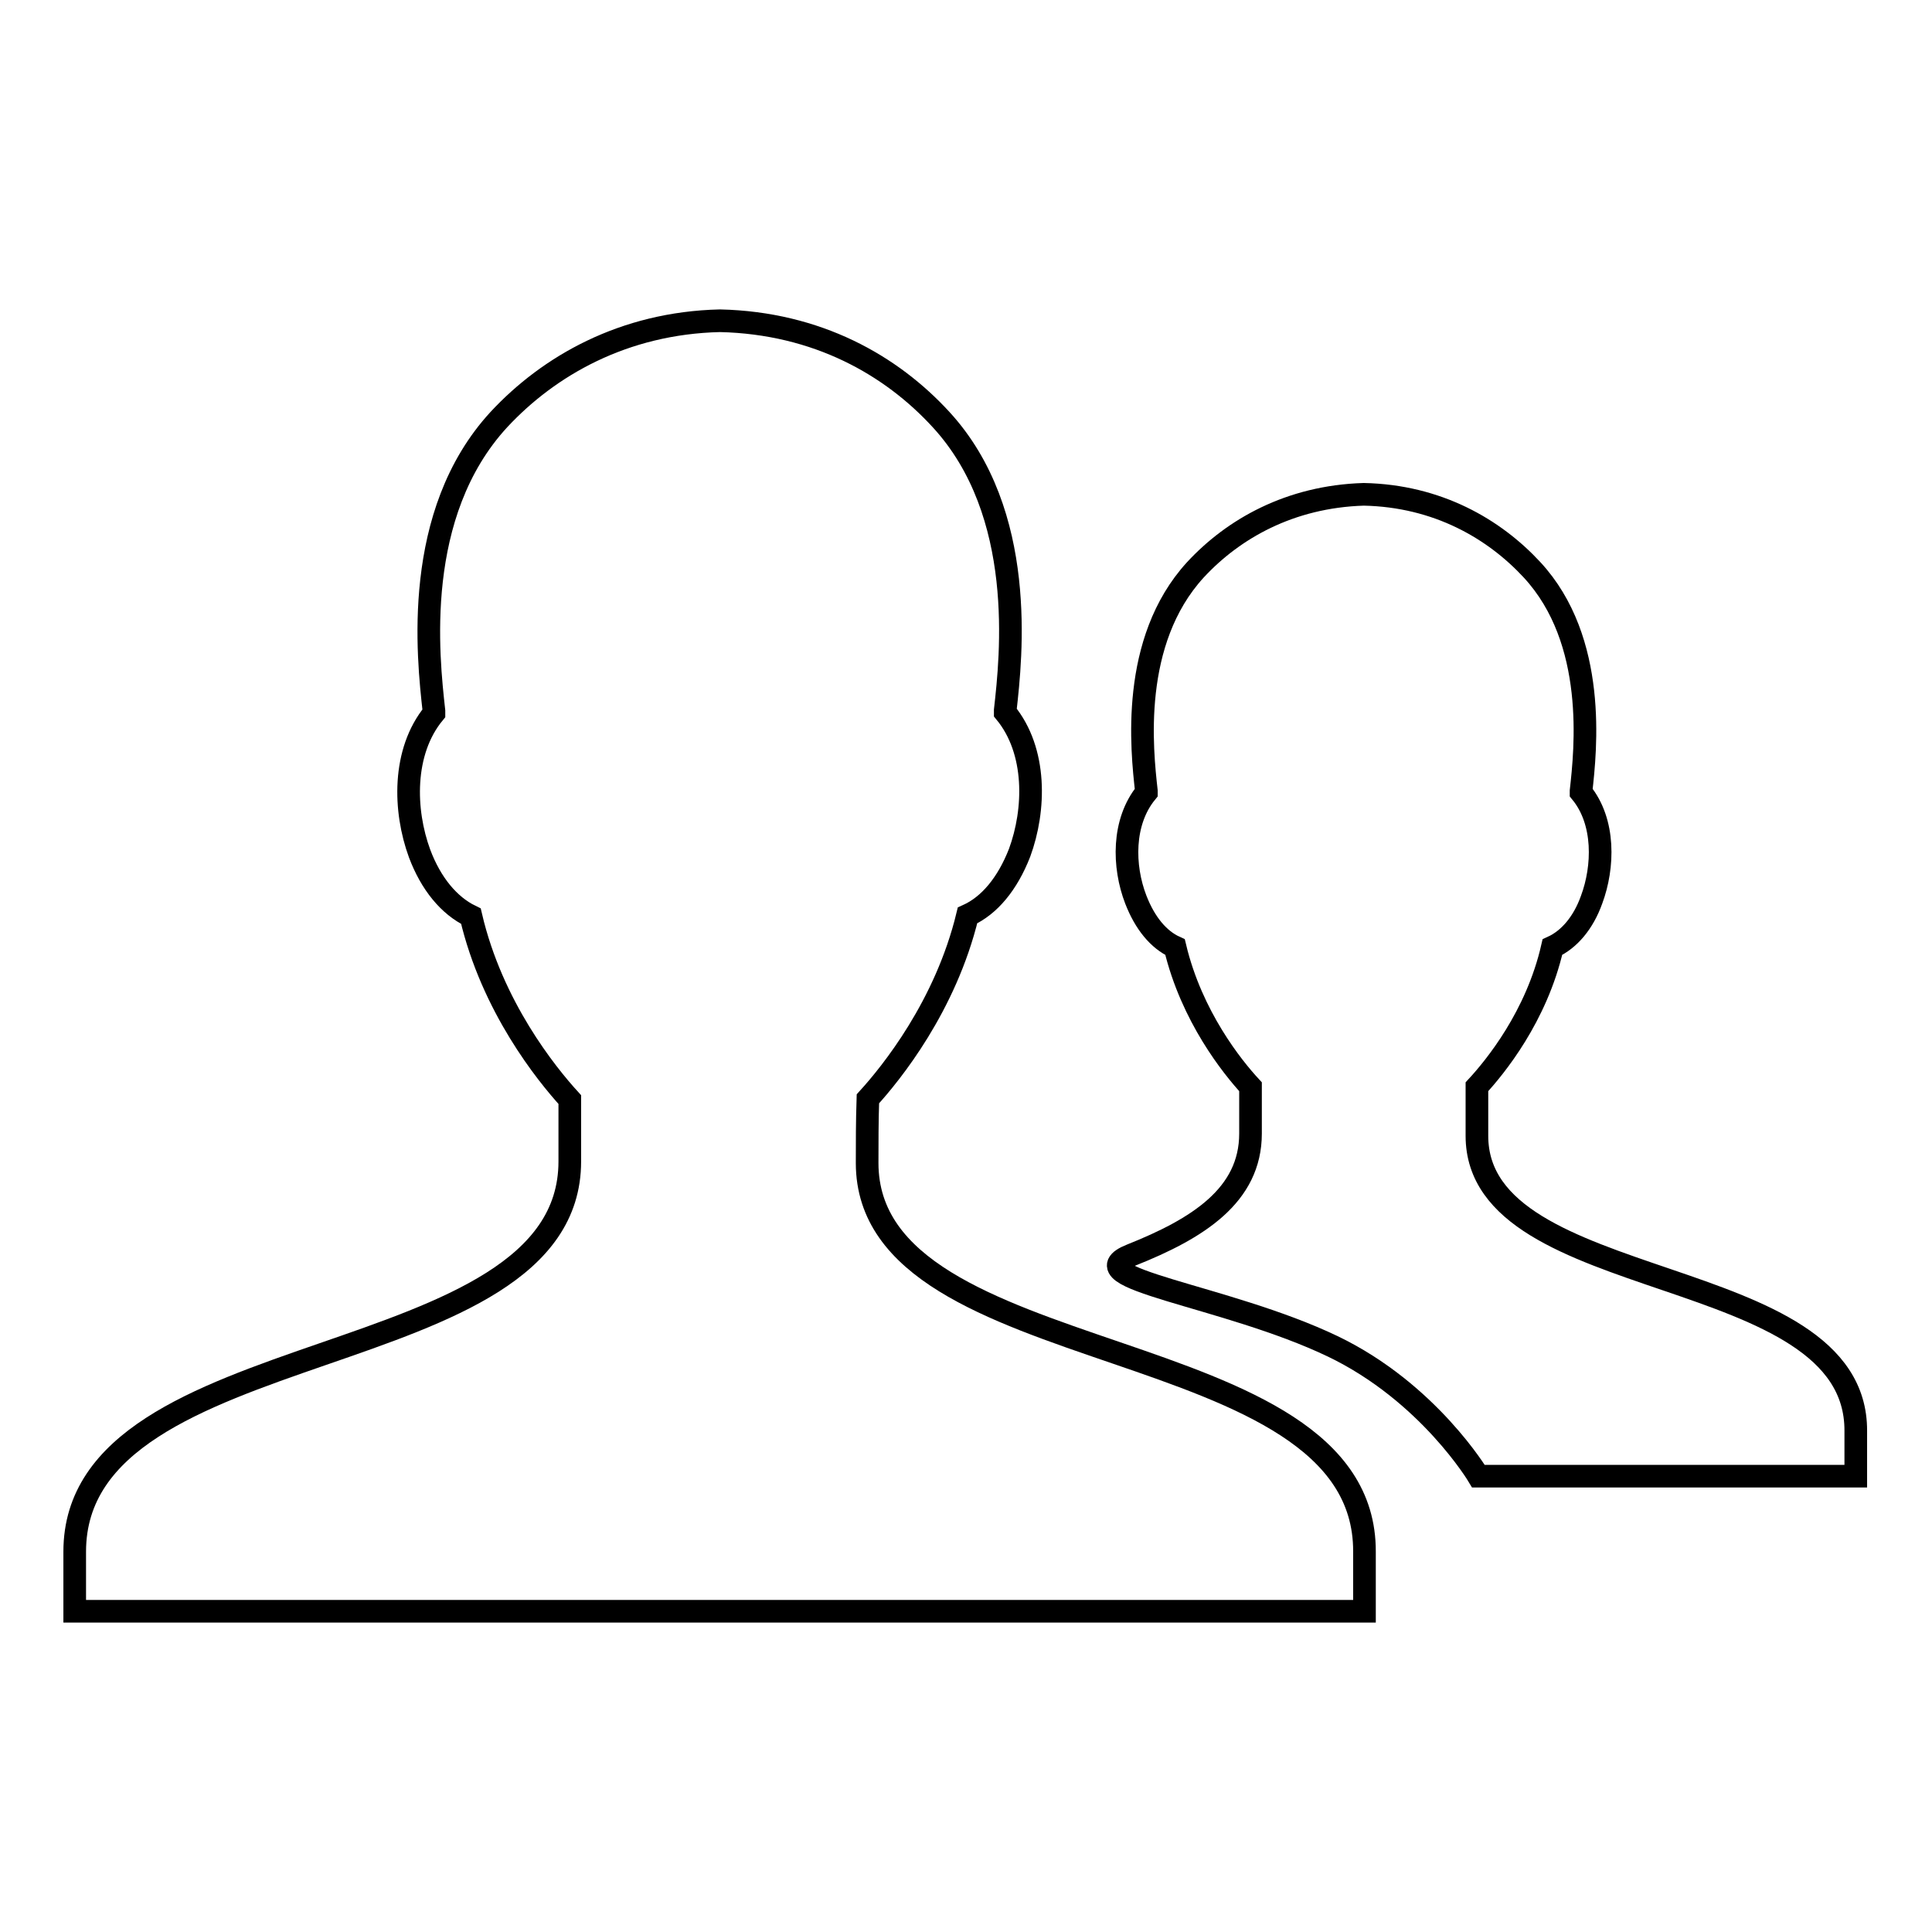 <?xml version="1.0" encoding="utf-8"?>
<!-- Svg Vector Icons : http://www.onlinewebfonts.com/icon -->
<!DOCTYPE svg PUBLIC "-//W3C//DTD SVG 1.1//EN" "http://www.w3.org/Graphics/SVG/1.1/DTD/svg11.dtd">
<svg version="1.1" xmlns="http://www.w3.org/2000/svg" xmlns:xlink="http://www.w3.org/1999/xlink" x="0px" y="0px" viewBox="0 0 256 256" enable-background="new 0 0 256 256" xml:space="preserve">
<g><g><path stroke-width="3" fill-opacity="0" stroke="#000000"  d="M114.9,154.1c0-2.6,0-5.5,0.1-8.5c3.1-3.4,10.3-12.3,13.2-24.3c2.9-1.3,5.3-4.2,6.9-8.3c2.1-5.7,2.3-13.5-1.9-18.6c0-0.1,0-0.2,0-0.3c0.8-7.1,2.9-26.1-8.5-38.5c-6.6-7.2-16.4-12.8-29.3-13.1c-12.8,0.3-22.7,6-29.3,13.1C54.6,68.1,56.7,87,57.5,94.2c0,0.1,0,0.2,0,0.3c-4.2,5.1-4,12.9-1.9,18.6c1.5,4,3.9,6.9,6.8,8.3c2.8,12,10,20.9,13.1,24.3c0,3,0,5.6,0,8.2c0,28.6-65.6,22.3-65.6,51.7v7.9h170.9v-7.9C180.9,175.9,114.9,182.2,114.9,154.1z"/><path stroke-width="3" fill-opacity="0" stroke="#000000"  d="M195.7,150.5c0-2,0-4.2,0-6.5c2.4-2.6,7.9-9.3,10-18.5c2.2-1,4.1-3.2,5.2-6.3c1.6-4.3,1.8-10.3-1.4-14.2c0-0.1,0-0.1,0-0.2c0.6-5.4,2.2-19.9-6.5-29.3c-5-5.4-12.5-9.8-22.3-10c-9.8,0.3-17.3,4.6-22.3,10c-8.7,9.5-7.1,23.9-6.5,29.3c0,0.1,0,0.1,0,0.2c-3.2,3.9-3.1,9.8-1.4,14.2c1.2,3.1,3,5.3,5.2,6.3c2.2,9.2,7.6,15.9,10,18.5c0,2.3,0,4.3,0,6.2c0,8.2-7,12.6-15.8,16.1c-7.8,3.1,12.5,5.3,26.7,12.1c12.7,6.1,19.3,17.2,19.3,17.2h50v-6C246,167,195.7,171.8,195.7,150.5z"/></g></g>
</svg>
